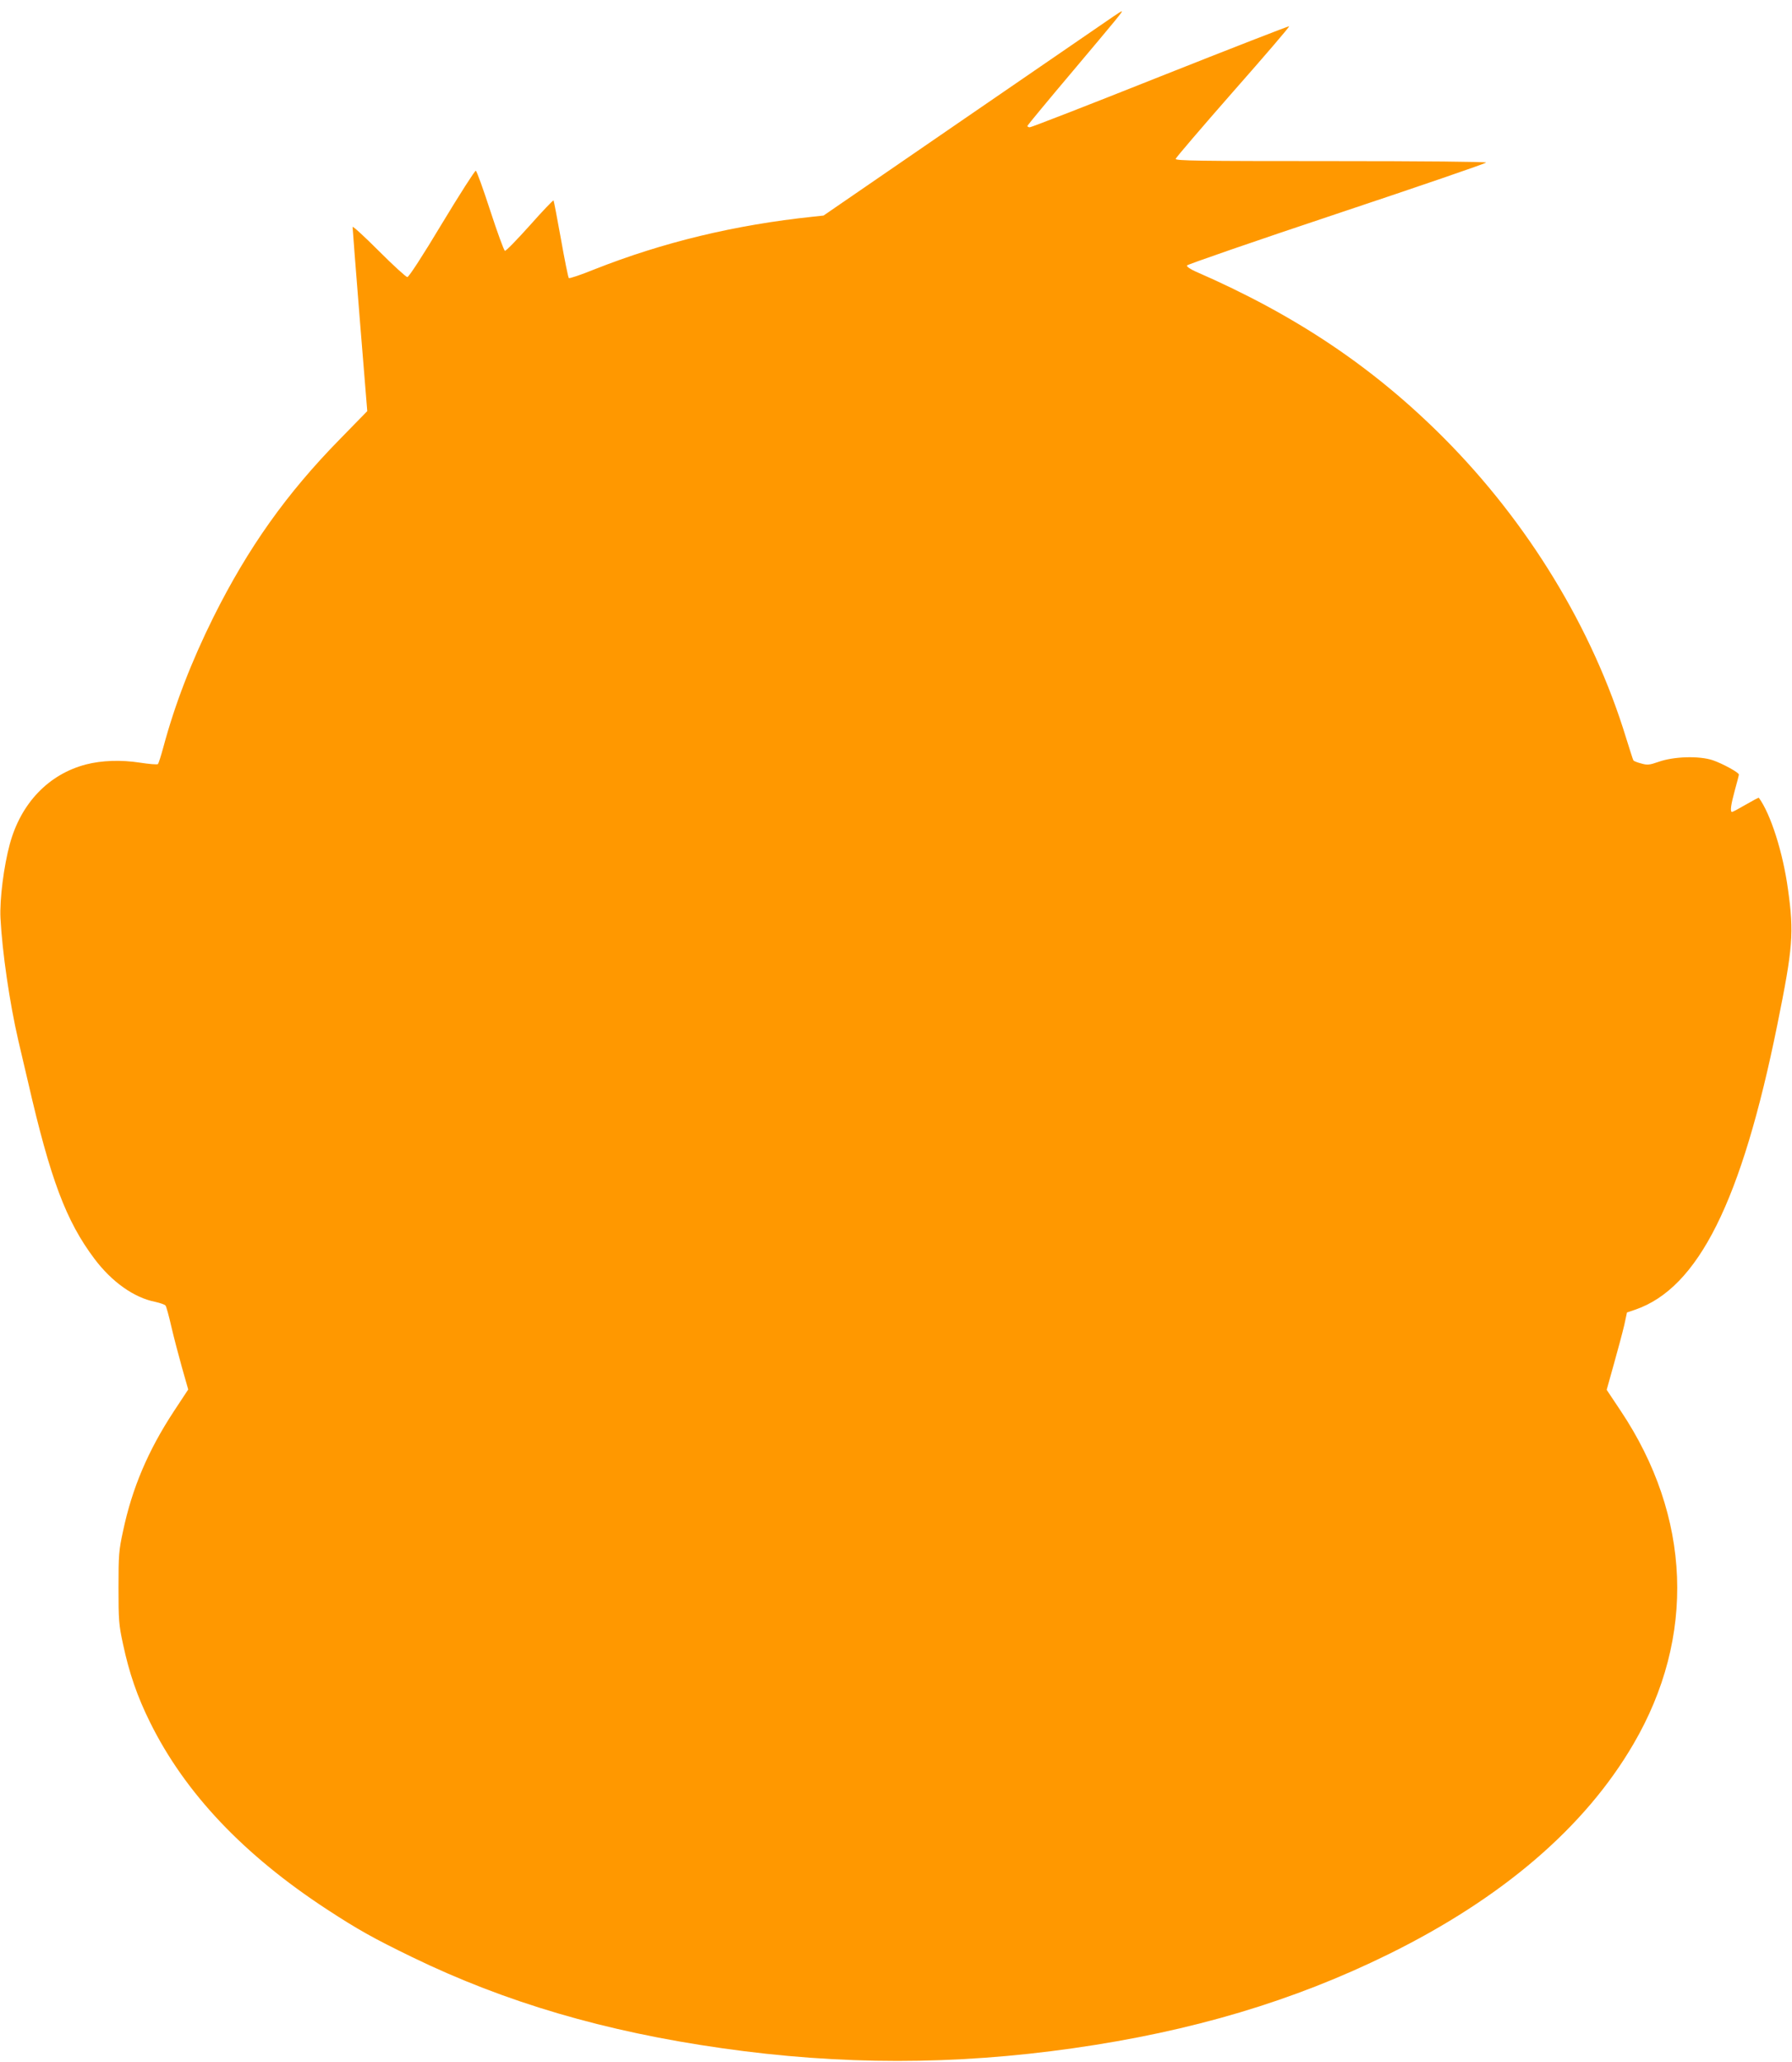 <?xml version="1.0" standalone="no"?>
<!DOCTYPE svg PUBLIC "-//W3C//DTD SVG 20010904//EN"
 "http://www.w3.org/TR/2001/REC-SVG-20010904/DTD/svg10.dtd">
<svg version="1.0" xmlns="http://www.w3.org/2000/svg"
 width="1113pt" height="1280pt" viewBox="0 0 1113 1280"
 preserveAspectRatio="xMidYMid meet">
<g transform="translate(0,1280) scale(0.1,-0.1)"
fill="#ff9800" stroke="none">
<path d="M6914 12697 c-27 -18 -443 -304 -924 -634 l-875 -601 -65 -7 c-486
-51 -933 -159 -1358 -327 -84 -34 -155 -58 -159 -54 -4 3 -26 112 -49 242 -23
129 -44 237 -46 240 -3 2 -70 -68 -148 -156 -79 -88 -148 -159 -154 -157 -6 2
-47 114 -91 249 -44 135 -84 247 -90 248 -5 2 -100 -146 -210 -328 -118 -197
-206 -332 -215 -332 -8 0 -88 73 -177 162 -90 90 -163 157 -163 149 0 -8 20
-268 45 -578 l46 -565 -168 -172 c-334 -340 -572 -676 -787 -1106 -138 -278
-240 -542 -312 -810 -14 -52 -29 -98 -33 -103 -4 -4 -54 0 -112 9 -117 18
-237 14 -334 -11 -232 -60 -405 -240 -474 -494 -37 -135 -64 -345 -58 -461 11
-210 56 -522 111 -760 14 -58 41 -175 61 -260 138 -600 235 -859 411 -1093
108 -144 246 -242 378 -268 31 -7 60 -17 64 -23 5 -6 21 -64 36 -130 15 -65
45 -179 66 -254 l39 -137 -89 -135 c-161 -245 -260 -479 -316 -745 -26 -119
-28 -148 -28 -350 0 -202 2 -231 28 -350 38 -179 88 -325 168 -486 217 -439
581 -823 1100 -1162 190 -124 286 -178 529 -296 577 -280 1196 -462 1924 -565
735 -105 1444 -105 2180 0 739 105 1369 293 1960 584 706 348 1219 788 1520
1304 389 665 360 1412 -80 2070 l-86 129 45 161 c25 89 54 197 64 240 l17 79
50 17 c393 134 662 673 884 1770 97 479 104 568 66 840 -31 227 -107 467 -181
568 -1 2 -37 -17 -80 -42 -43 -25 -82 -46 -86 -46 -14 0 -8 43 17 135 14 49
25 93 25 97 0 13 -101 68 -162 89 -84 28 -241 24 -337 -10 -57 -20 -70 -21
-108 -10 -24 6 -46 15 -48 19 -3 4 -23 68 -46 141 -207 677 -607 1334 -1132
1861 -438 439 -920 762 -1540 1032 -34 15 -57 31 -55 38 2 6 421 151 931 321
510 170 927 313 927 318 0 5 -387 9 -966 9 -824 0 -965 2 -962 14 2 8 162 195
356 416 195 221 352 404 349 407 -3 2 -363 -138 -799 -311 -437 -174 -802
-316 -812 -316 -10 0 -16 4 -14 10 2 5 129 159 283 341 278 330 310 369 302
369 -3 0 -27 -15 -53 -33z"/>
</g>
</svg>
